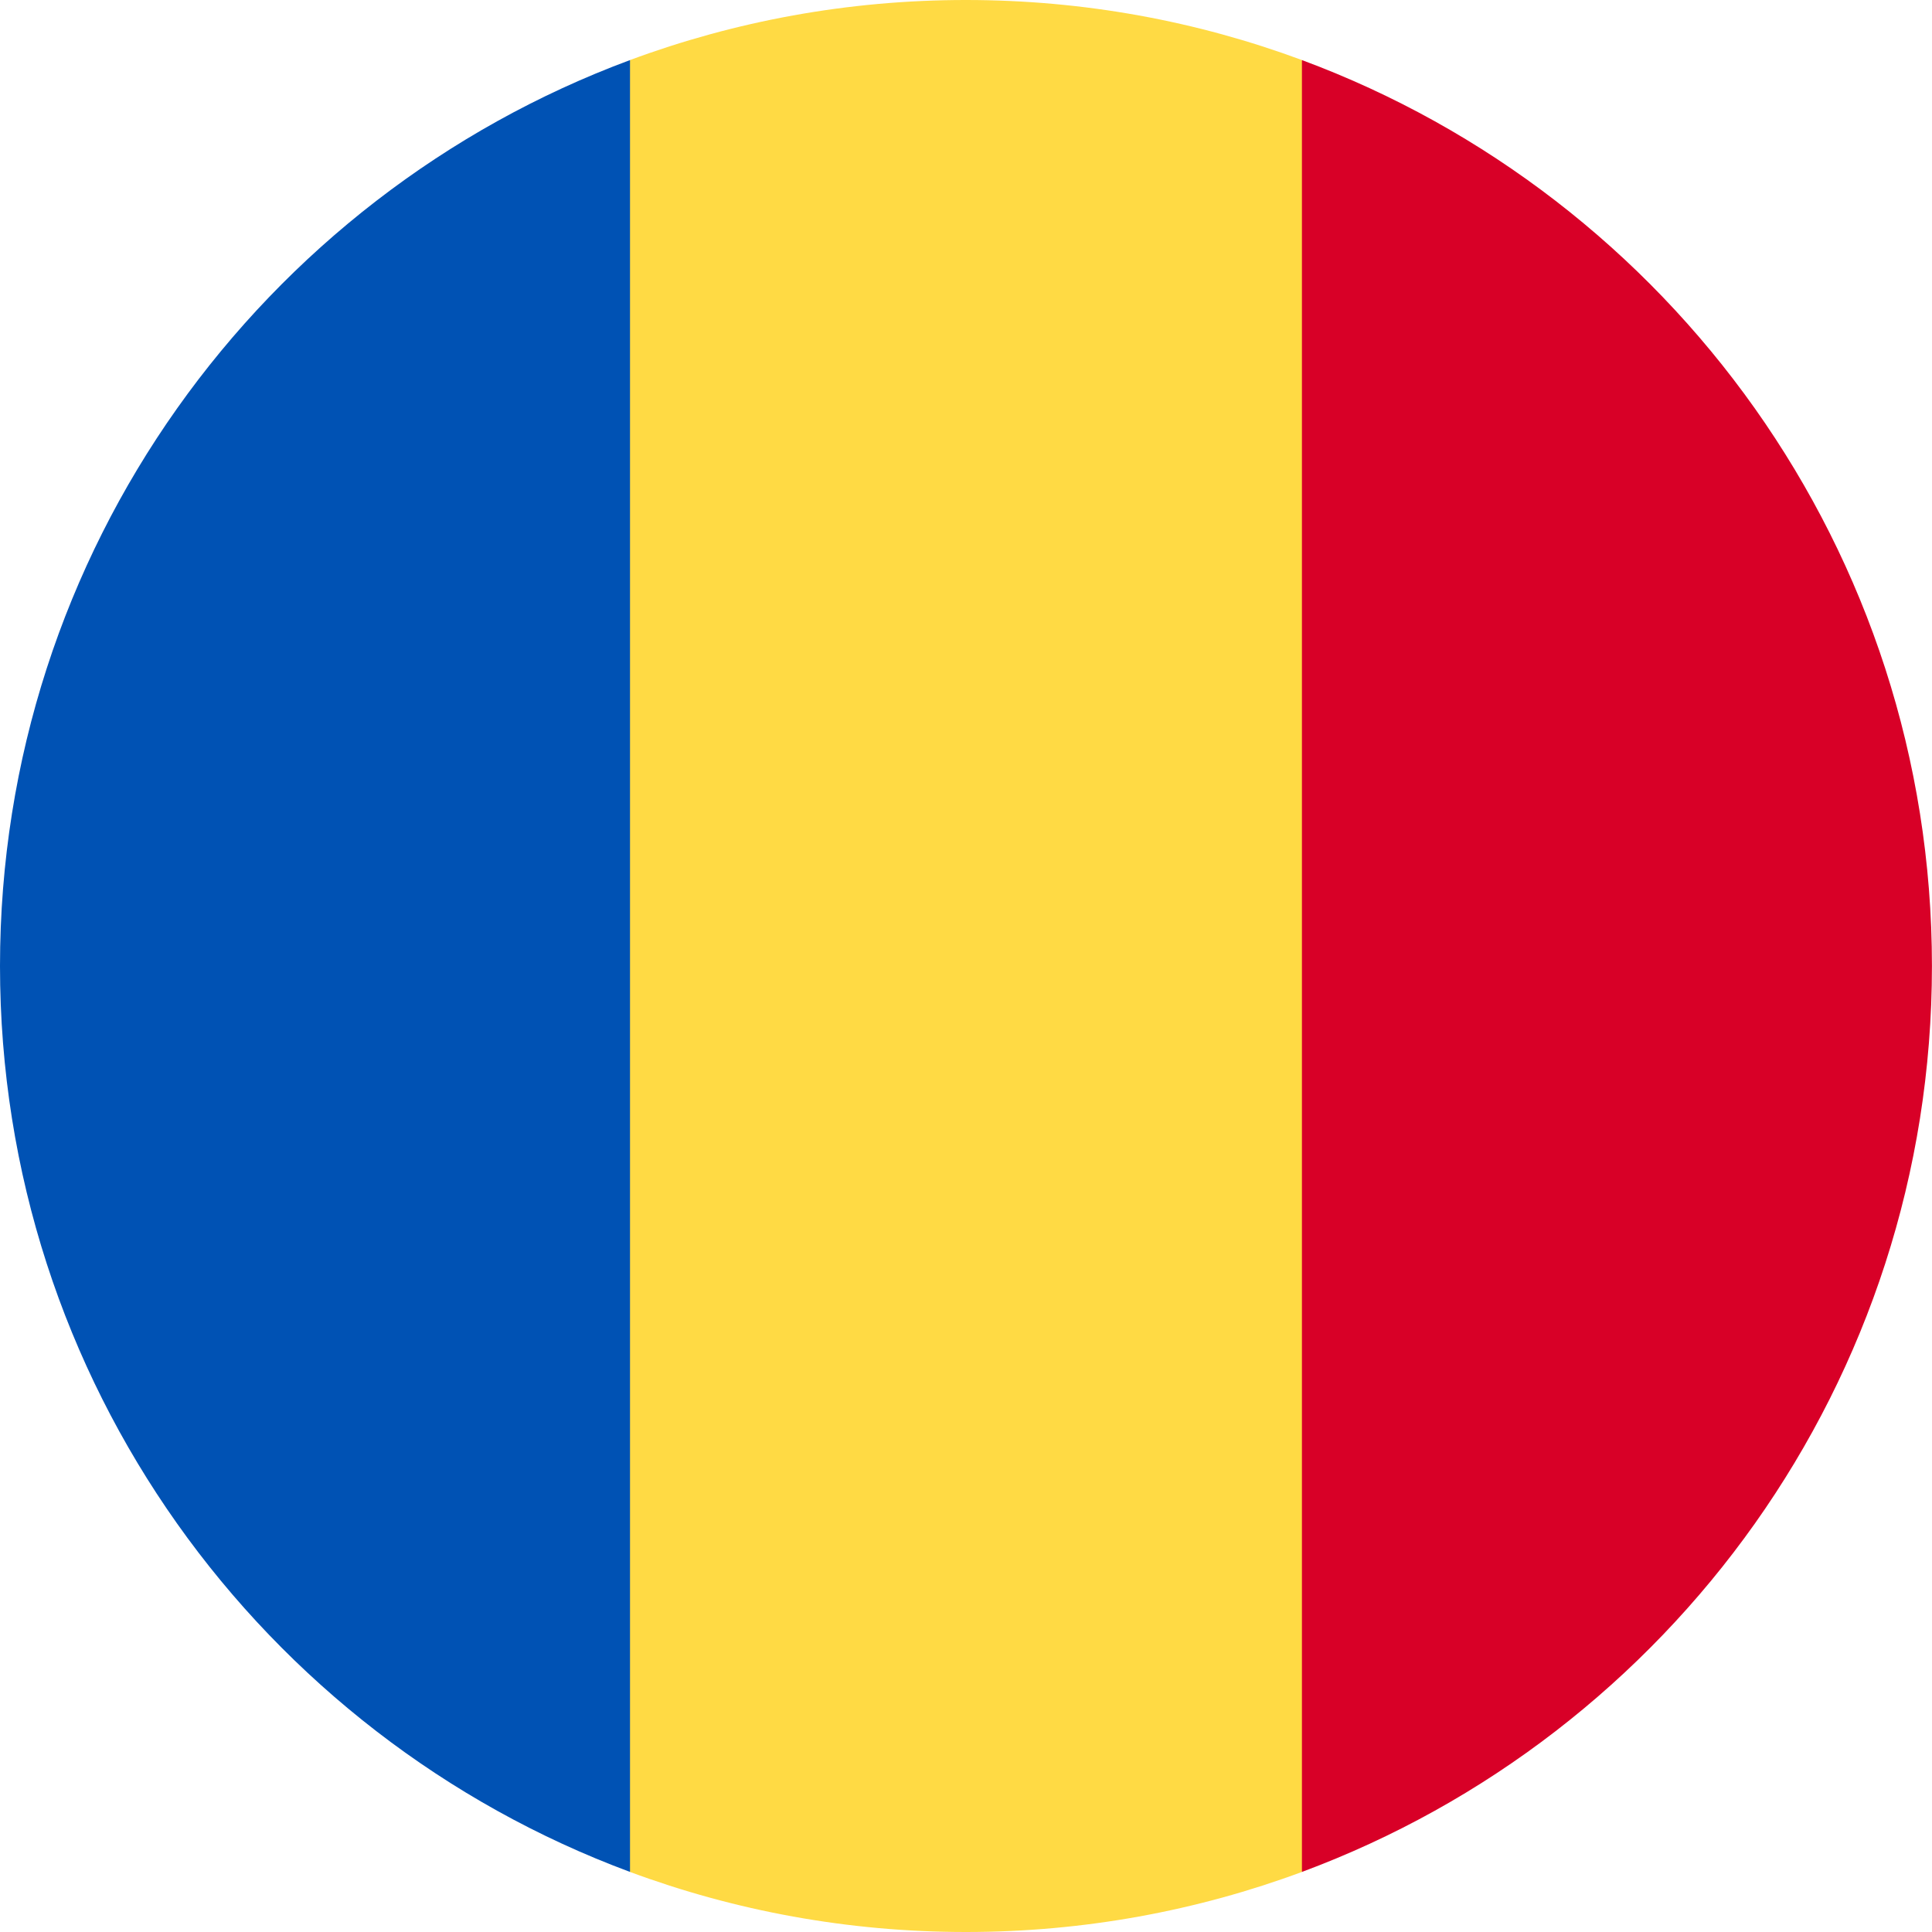 <svg width="32" height="32" viewBox="0 0 32 32" fill="none" xmlns="http://www.w3.org/2000/svg">
<g clip-path="url(#clip0_1261_4424)">
<path d="M21.565 0.995C19.831 0.352 17.957 8.31859e-09 15.999 8.31859e-09C14.042 -6.24917e-05 12.168 0.352 10.434 0.995L9.043 16L10.434 31.005C12.168 31.648 14.042 32 15.999 32C17.956 32 19.831 31.648 21.565 31.005L22.956 16L21.565 0.995Z" fill="#FFDA44"/>
<path d="M31.999 16C31.999 9.121 27.657 3.256 21.564 0.995V31.005C27.657 28.744 31.999 22.879 31.999 16Z" fill="#D80027"/>
<path d="M0 16C0 22.879 4.342 28.744 10.435 31.005L10.435 0.995C4.342 3.256 0 9.12 0 16H0Z" fill="#0052B4"/>
</g>
<defs>
<clipPath id="clip0_1261_4424">
<rect width="32" height="32" fill="white"/>
</clipPath>
</defs>
</svg>
